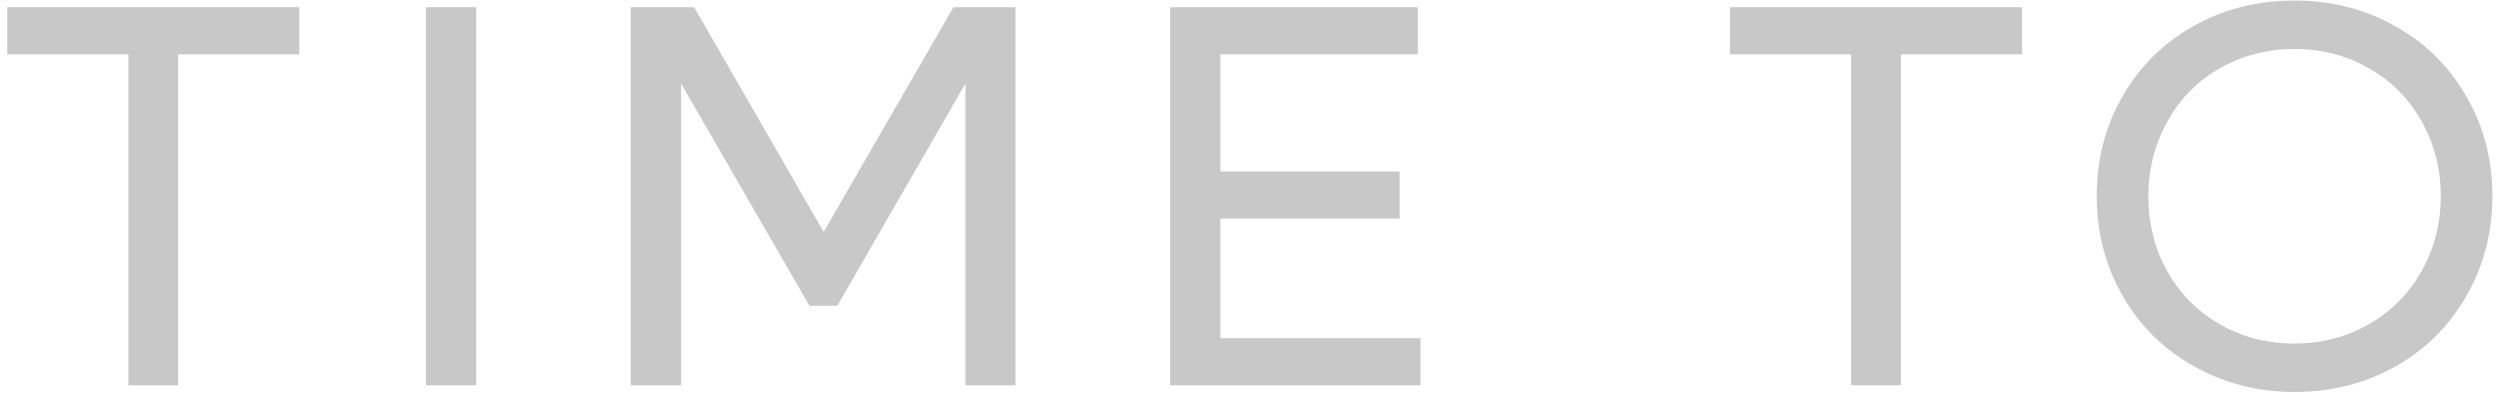<?xml version="1.0" encoding="UTF-8"?> <svg xmlns="http://www.w3.org/2000/svg" width="292" height="46" viewBox="0 0 292 46" fill="none"><path d="M34.969 0.844V6.344H20.812V45H15V6.344H0.844V0.844H34.969ZM49.742 45V0.844H55.617V45H49.742ZM111.36 0.844H118.61V45H112.766V9.75L97.797 35.719H94.547L79.547 9.75V45H73.672V0.844H81.079L96.204 27.094L111.36 0.844ZM142.54 39.5H165.915V45H136.665V0.844H165.602V6.344H142.54V20.031H163.477V25.531H142.54V39.5ZM236.181 0.844V6.344H222.025V45H216.212V6.344H202.056V0.844H236.181ZM267.986 45.781C264.736 45.781 261.684 45.198 258.83 44.031C255.976 42.844 253.528 41.24 251.486 39.219C249.445 37.198 247.83 34.781 246.643 31.969C245.476 29.135 244.893 26.115 244.893 22.906C244.893 18.635 245.893 14.76 247.893 11.281C249.893 7.781 252.653 5.042 256.174 3.062C259.715 1.062 263.653 0.062 267.986 0.062C272.32 0.062 276.247 1.062 279.768 3.062C283.309 5.042 286.08 7.781 288.08 11.281C290.101 14.76 291.111 18.635 291.111 22.906C291.111 27.177 290.101 31.062 288.08 34.562C286.08 38.062 283.309 40.812 279.768 42.812C276.247 44.792 272.32 45.781 267.986 45.781ZM259.268 37.875C261.893 39.375 264.799 40.125 267.986 40.125C271.174 40.125 274.07 39.375 276.674 37.875C279.299 36.375 281.351 34.312 282.83 31.688C284.33 29.042 285.08 26.115 285.08 22.906C285.08 19.698 284.33 16.781 282.83 14.156C281.351 11.51 279.299 9.448 276.674 7.969C274.07 6.469 271.174 5.719 267.986 5.719C265.59 5.719 263.33 6.156 261.205 7.031C259.101 7.906 257.299 9.104 255.799 10.625C254.299 12.146 253.111 13.969 252.236 16.094C251.361 18.219 250.924 20.49 250.924 22.906C250.924 26.115 251.663 29.042 253.143 31.688C254.622 34.312 256.663 36.375 259.268 37.875Z" fill="#C8C8C8"></path></svg> 